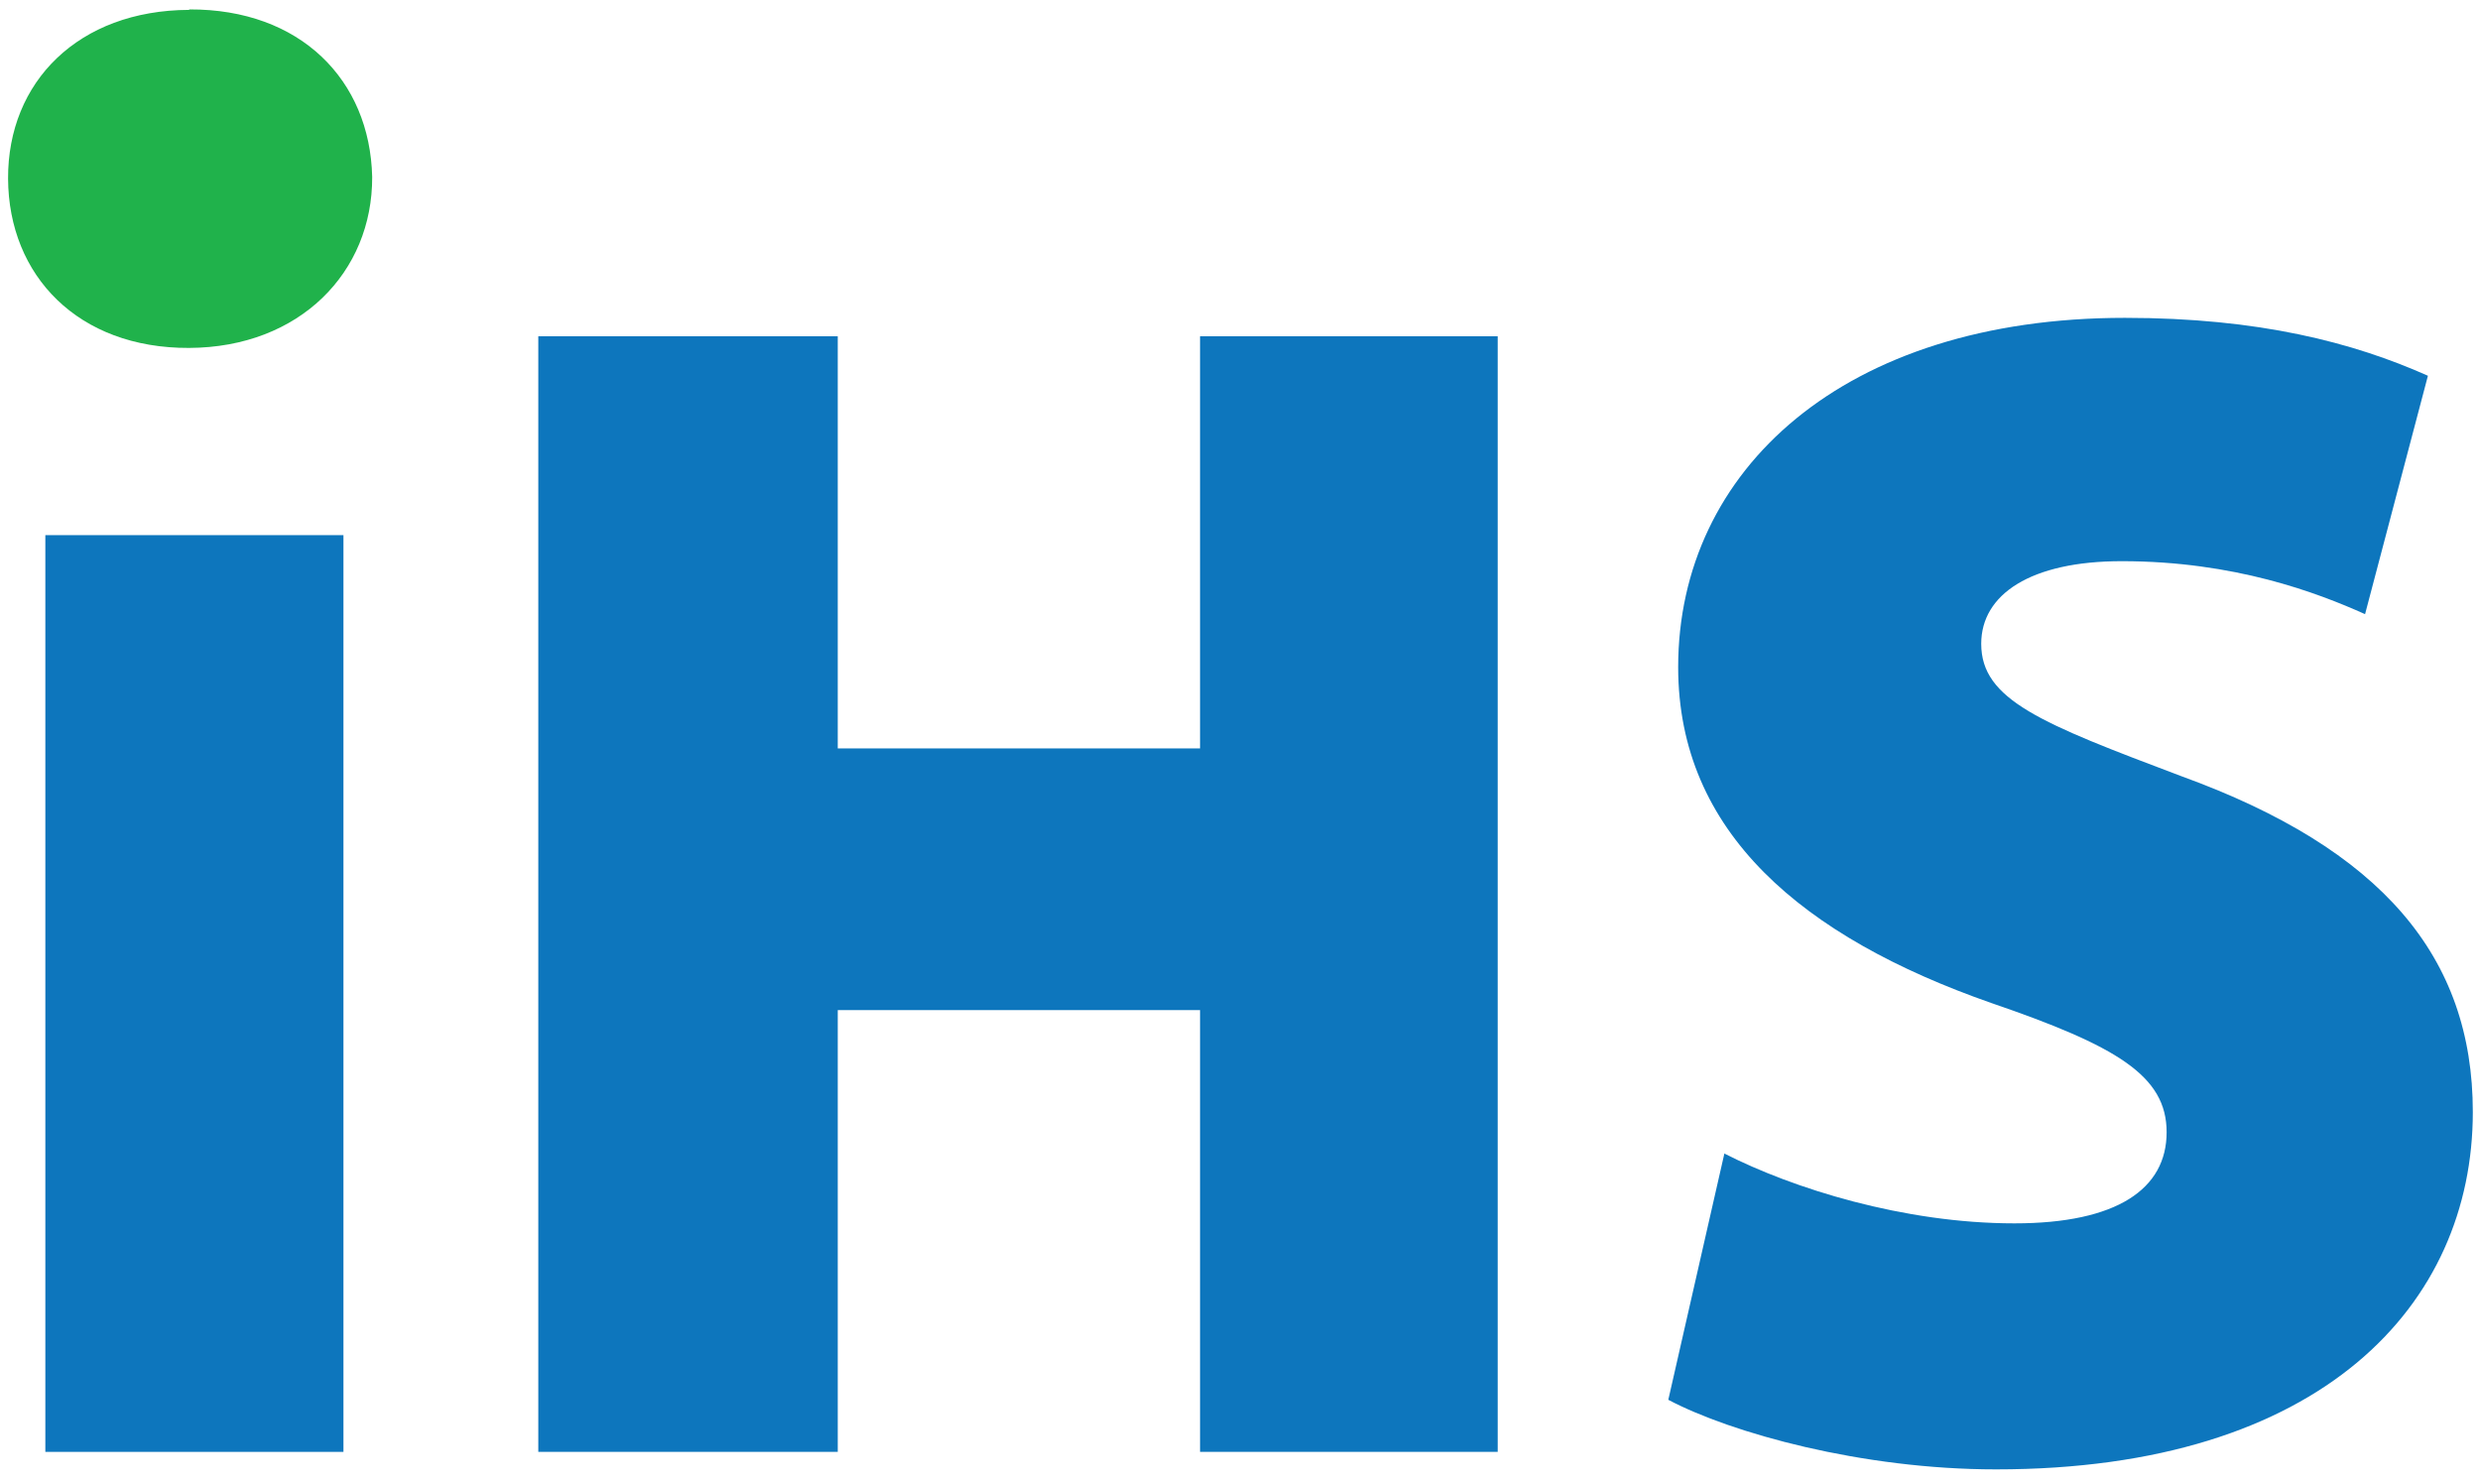 <?xml version="1.0" encoding="UTF-8"?>
<svg xmlns="http://www.w3.org/2000/svg" version="1.1" viewBox="0 0 55.24 33.06">
  <defs>
    <style>
      .cls-1 {
        fill: #20b24b;
      }

      .cls-2 {
        fill: #0d76bd;
      }
    </style>
  </defs>
  <!-- Generator: Adobe Illustrator 28.6.0, SVG Export Plug-In . SVG Version: 1.2.0 Build 709)  -->
  <g>
    <g id="Layer_1">
      <path class="cls-1" d="M4.21.22C1.75.23.17,1.82.18,3.98s1.56,3.78,4.03,3.77,4.09-1.69,4.08-3.81c-.05-2.16-1.6-3.74-4.07-3.73Z"/>
      <rect class="cls-2" x="1.01" y="11.92" width="6.64" height="20.42"/>
      <path class="cls-2" d="M18.66,7.49v9.18h8.07V7.49h6.63v24.85h-6.63v-9.84h-8.07v9.84h-6.67V7.49h6.67Z"/>
      <path class="cls-2" d="M38.42,25.7c1.51.77,3.98,1.55,6.45,1.55,2.29,0,3.39-.77,3.39-2.03s-1.11-1.92-3.91-2.88c-4.2-1.47-6.97-3.8-6.97-7.48,0-4.39,3.69-7.78,9.95-7.78,2.99,0,5.09.55,6.75,1.29l-1.4,5.31c-1.07-.48-2.91-1.18-5.42-1.18-2.03,0-3.13.74-3.13,1.84,0,1.25,1.33,1.77,4.46,2.95,4.46,1.62,6.49,4.02,6.49,7.48,0,4.28-3.35,7.96-10.62,7.96-2.99,0-5.9-.81-7.3-1.55l1.25-5.49Z"/>
    </g>
  </g>
</svg>